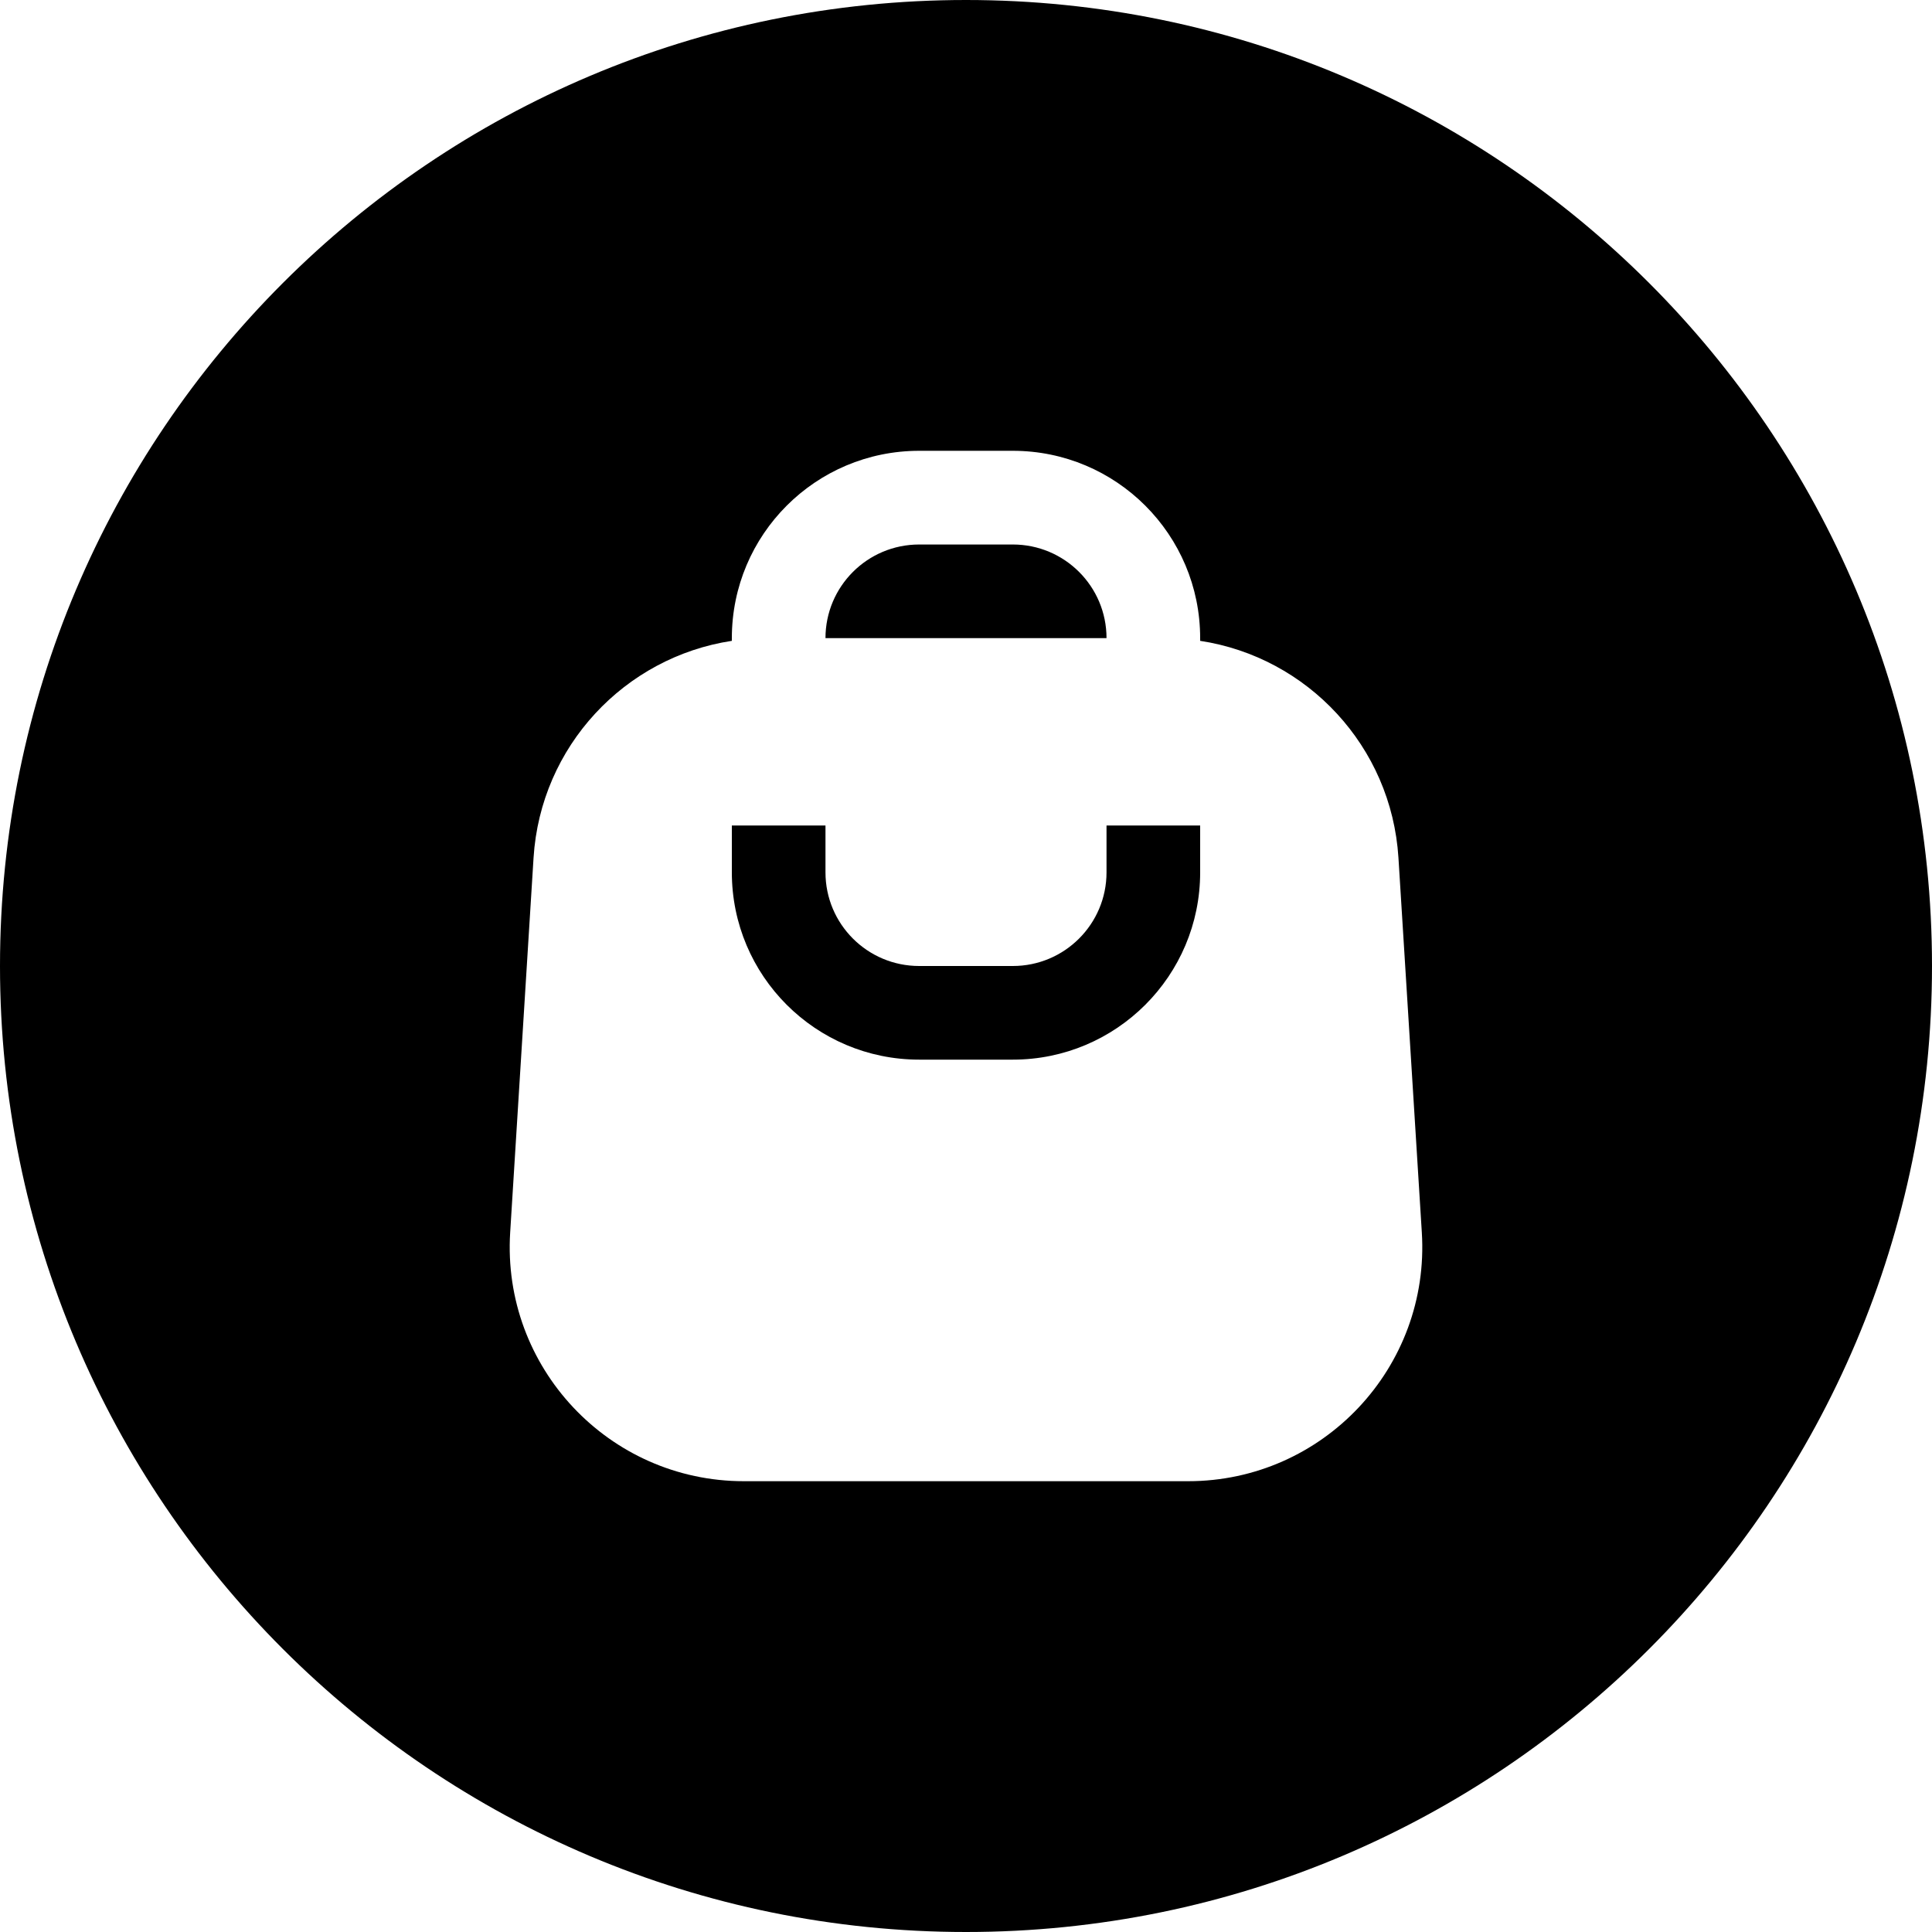 <?xml version="1.0" encoding="UTF-8"?><svg xmlns="http://www.w3.org/2000/svg" xmlns:xlink="http://www.w3.org/1999/xlink" fill="none" height="30.0" preserveAspectRatio="xMidYMid meet" style="fill: none;" version="1.0" viewBox="1.0 1.0 30.0 30.0" width="30.0" zoomAndPan="magnify"><g id="change1_1"><path clip-rule="evenodd" d="M31 16C31 24.284 24.284 31 16 31C7.716 31 1 24.284 1 16C1 7.716 7.716 1 16 1C24.284 1 31 7.716 31 16ZM12.364 10.909C12.364 9.302 13.666 8 15.273 8H16.727C18.334 8 19.636 9.302 19.636 10.909V10.951C21.301 11.204 22.606 12.589 22.715 14.319L23.078 20.137C23.209 22.23 21.546 24 19.449 24H12.551C10.454 24 8.791 22.23 8.922 20.137L9.285 14.319C9.394 12.589 10.699 11.204 12.364 10.951V10.909ZM13.818 10.909H18.182C18.182 10.106 17.531 9.455 16.727 9.455H15.273C14.469 9.455 13.818 10.106 13.818 10.909ZM12.364 14.546C12.364 16.152 13.666 17.454 15.273 17.454H16.727C18.334 17.454 19.636 16.152 19.636 14.546V13.818H18.182V14.546C18.182 15.349 17.53 16 16.727 16H15.273C14.469 16 13.818 15.349 13.818 14.546V13.818H12.364V14.546Z" fill="#000" fill-rule="evenodd"/></g></svg>